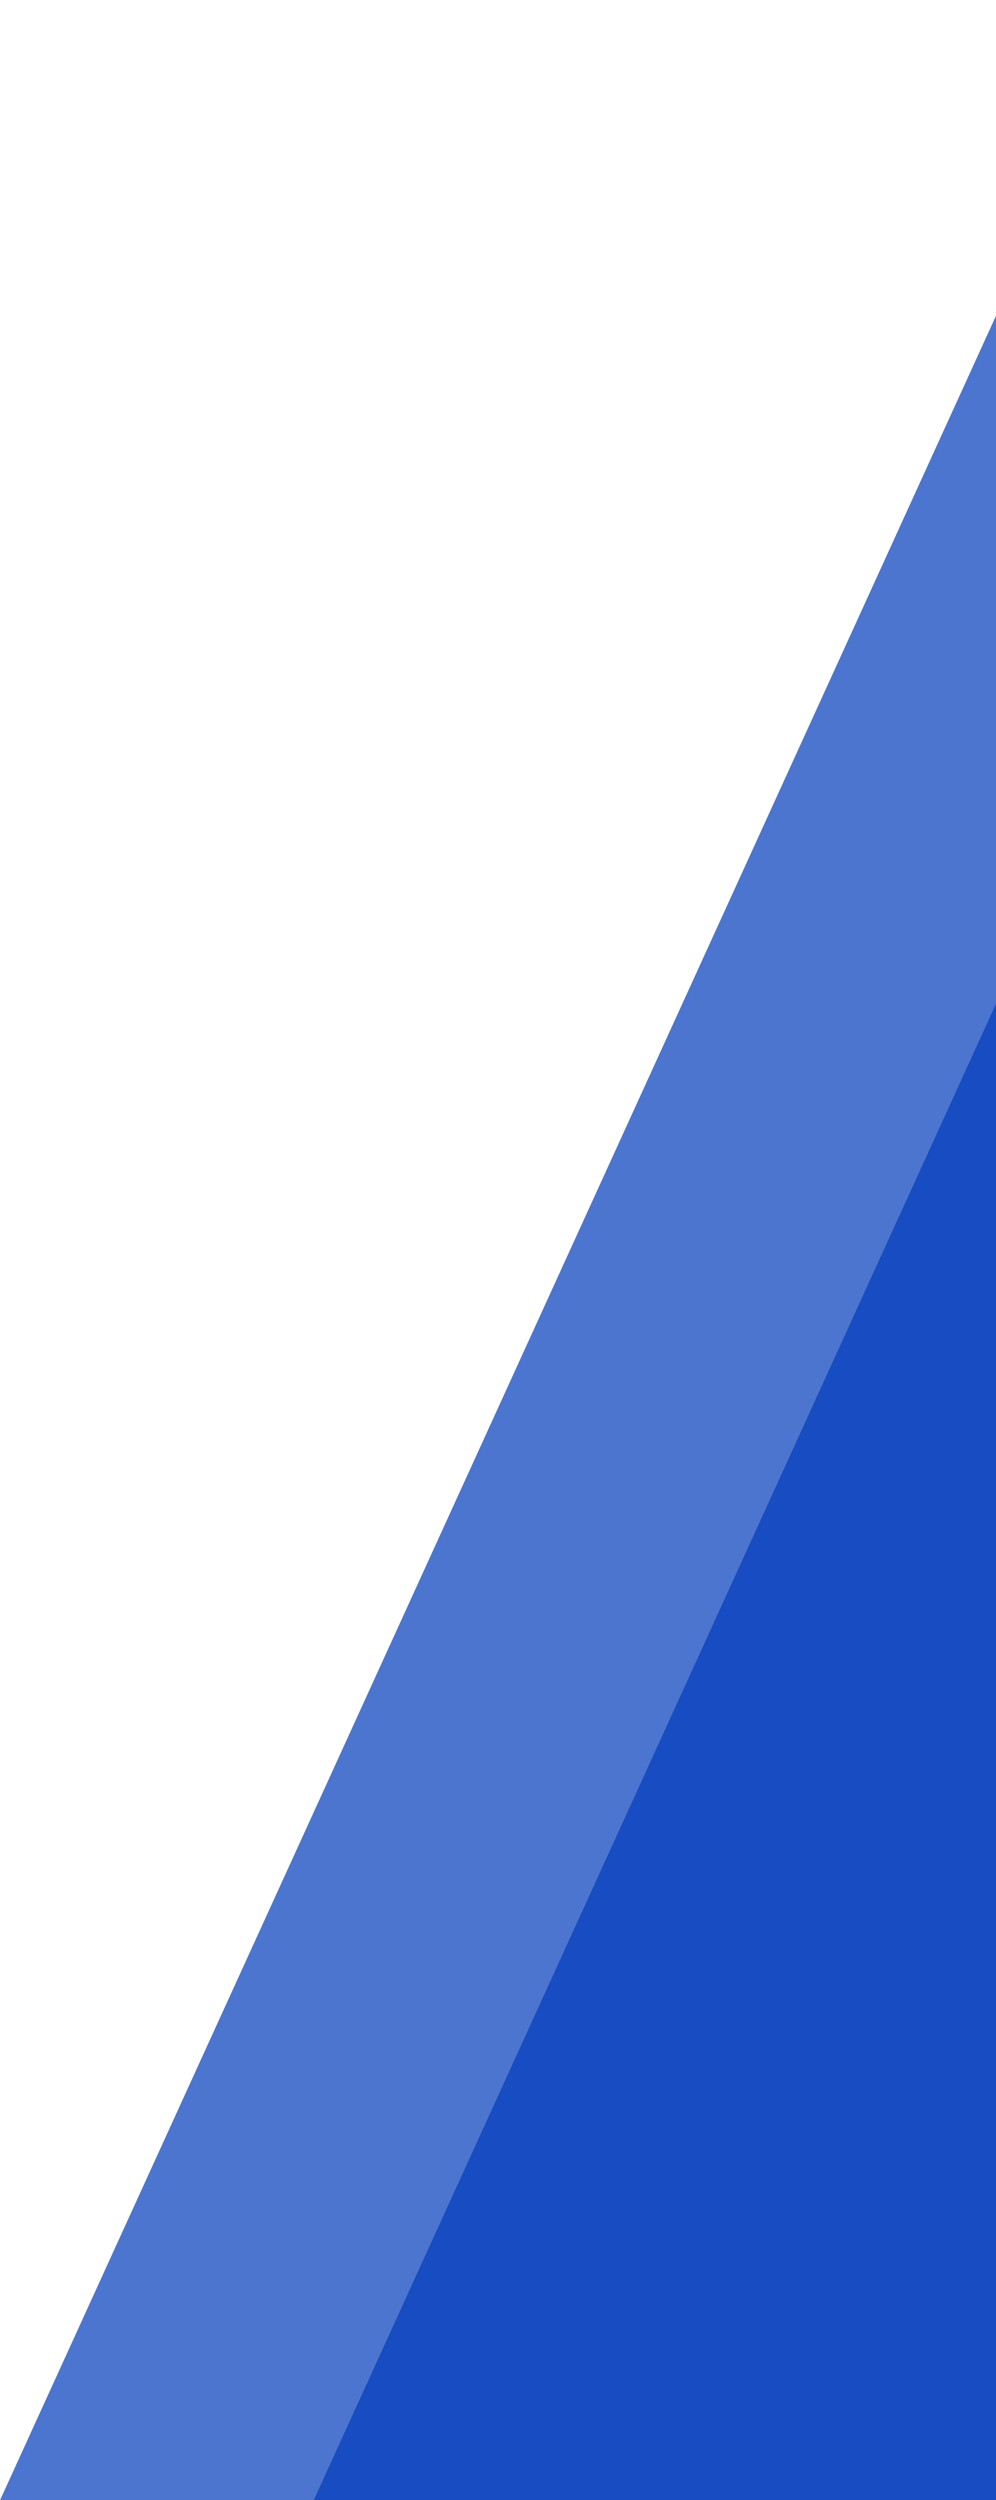 <svg id="products-corner-bottom.svg" xmlns="http://www.w3.org/2000/svg" width="168.28" height="422.25" viewBox="0 0 168.28 422.25">
  <defs>
    <style>
      .cls-1 {
        fill: #003bbd;
        fill-rule: evenodd;
        opacity: 0.7;
      }
    </style>
  </defs>
  <path data-name="長方形 4 のコピー 10" class="cls-1" d="M7459.32,2118.76h168.84l-192.61,422.28H7266.72Z" transform="translate(-7266.72 -2118.75)"/>
  <path data-name="長方形 4 のコピー 9" class="cls-1" d="M7512.32,2118.76h133.84l-192.61,422.28H7319.72Z" transform="translate(-7266.72 -2118.75)"/>
</svg>
